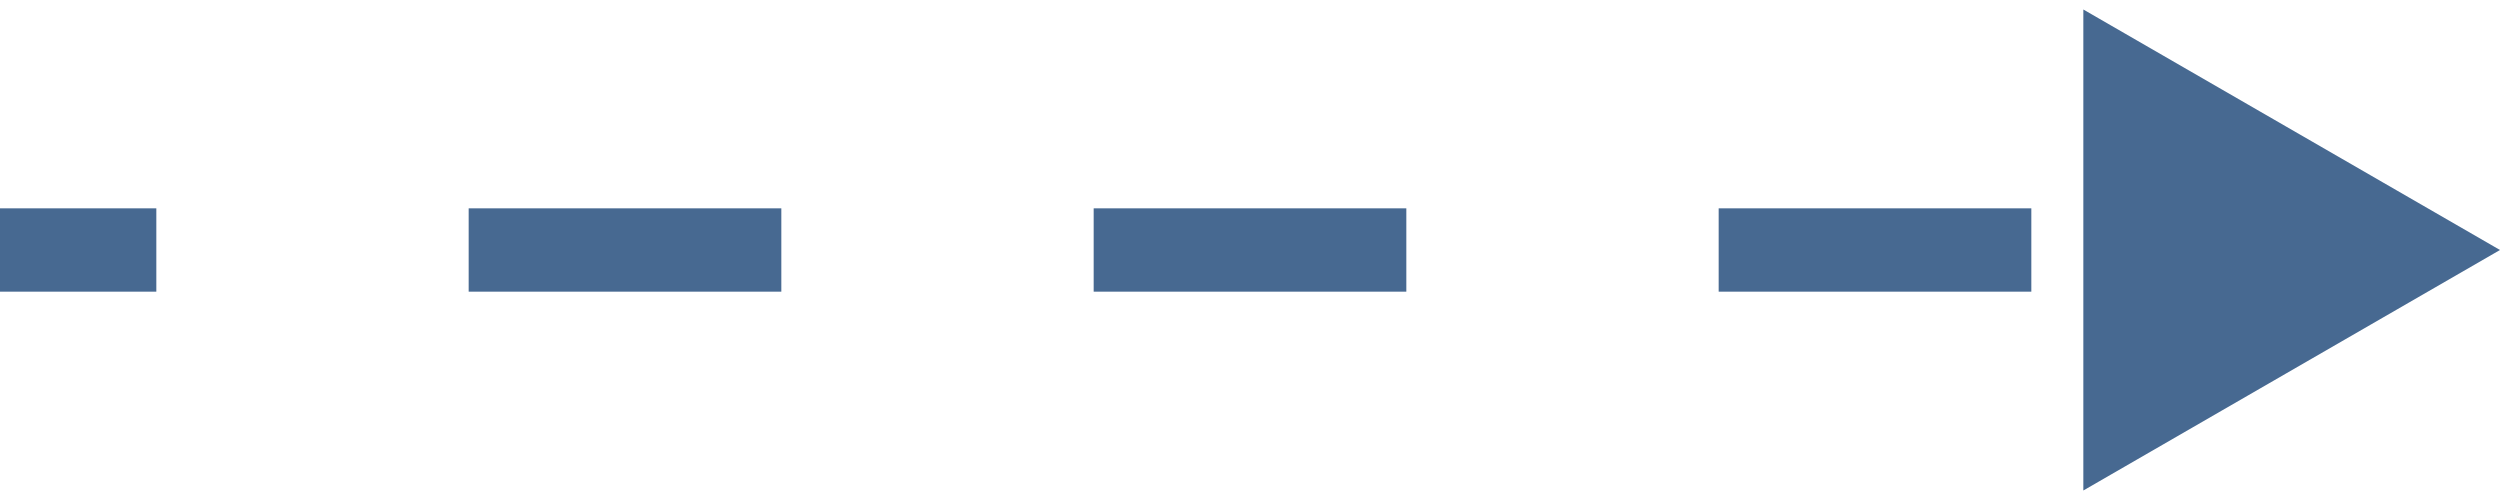 <?xml version="1.0" encoding="UTF-8"?> <svg xmlns="http://www.w3.org/2000/svg" width="15" height="3" viewBox="0 0 15 3" fill="none"><path d="M15 1.5L12.5 0.057V2.943L15 1.5ZM0 1.5V1.75H0.938V1.5V1.25H0V1.5ZM2.812 1.5V1.75H4.688V1.5V1.25H2.812V1.5ZM6.562 1.5V1.75H8.438V1.5V1.25H6.562V1.5ZM10.312 1.5V1.75H12.188V1.5V1.25H10.312V1.5Z" fill="#476991"></path></svg> 